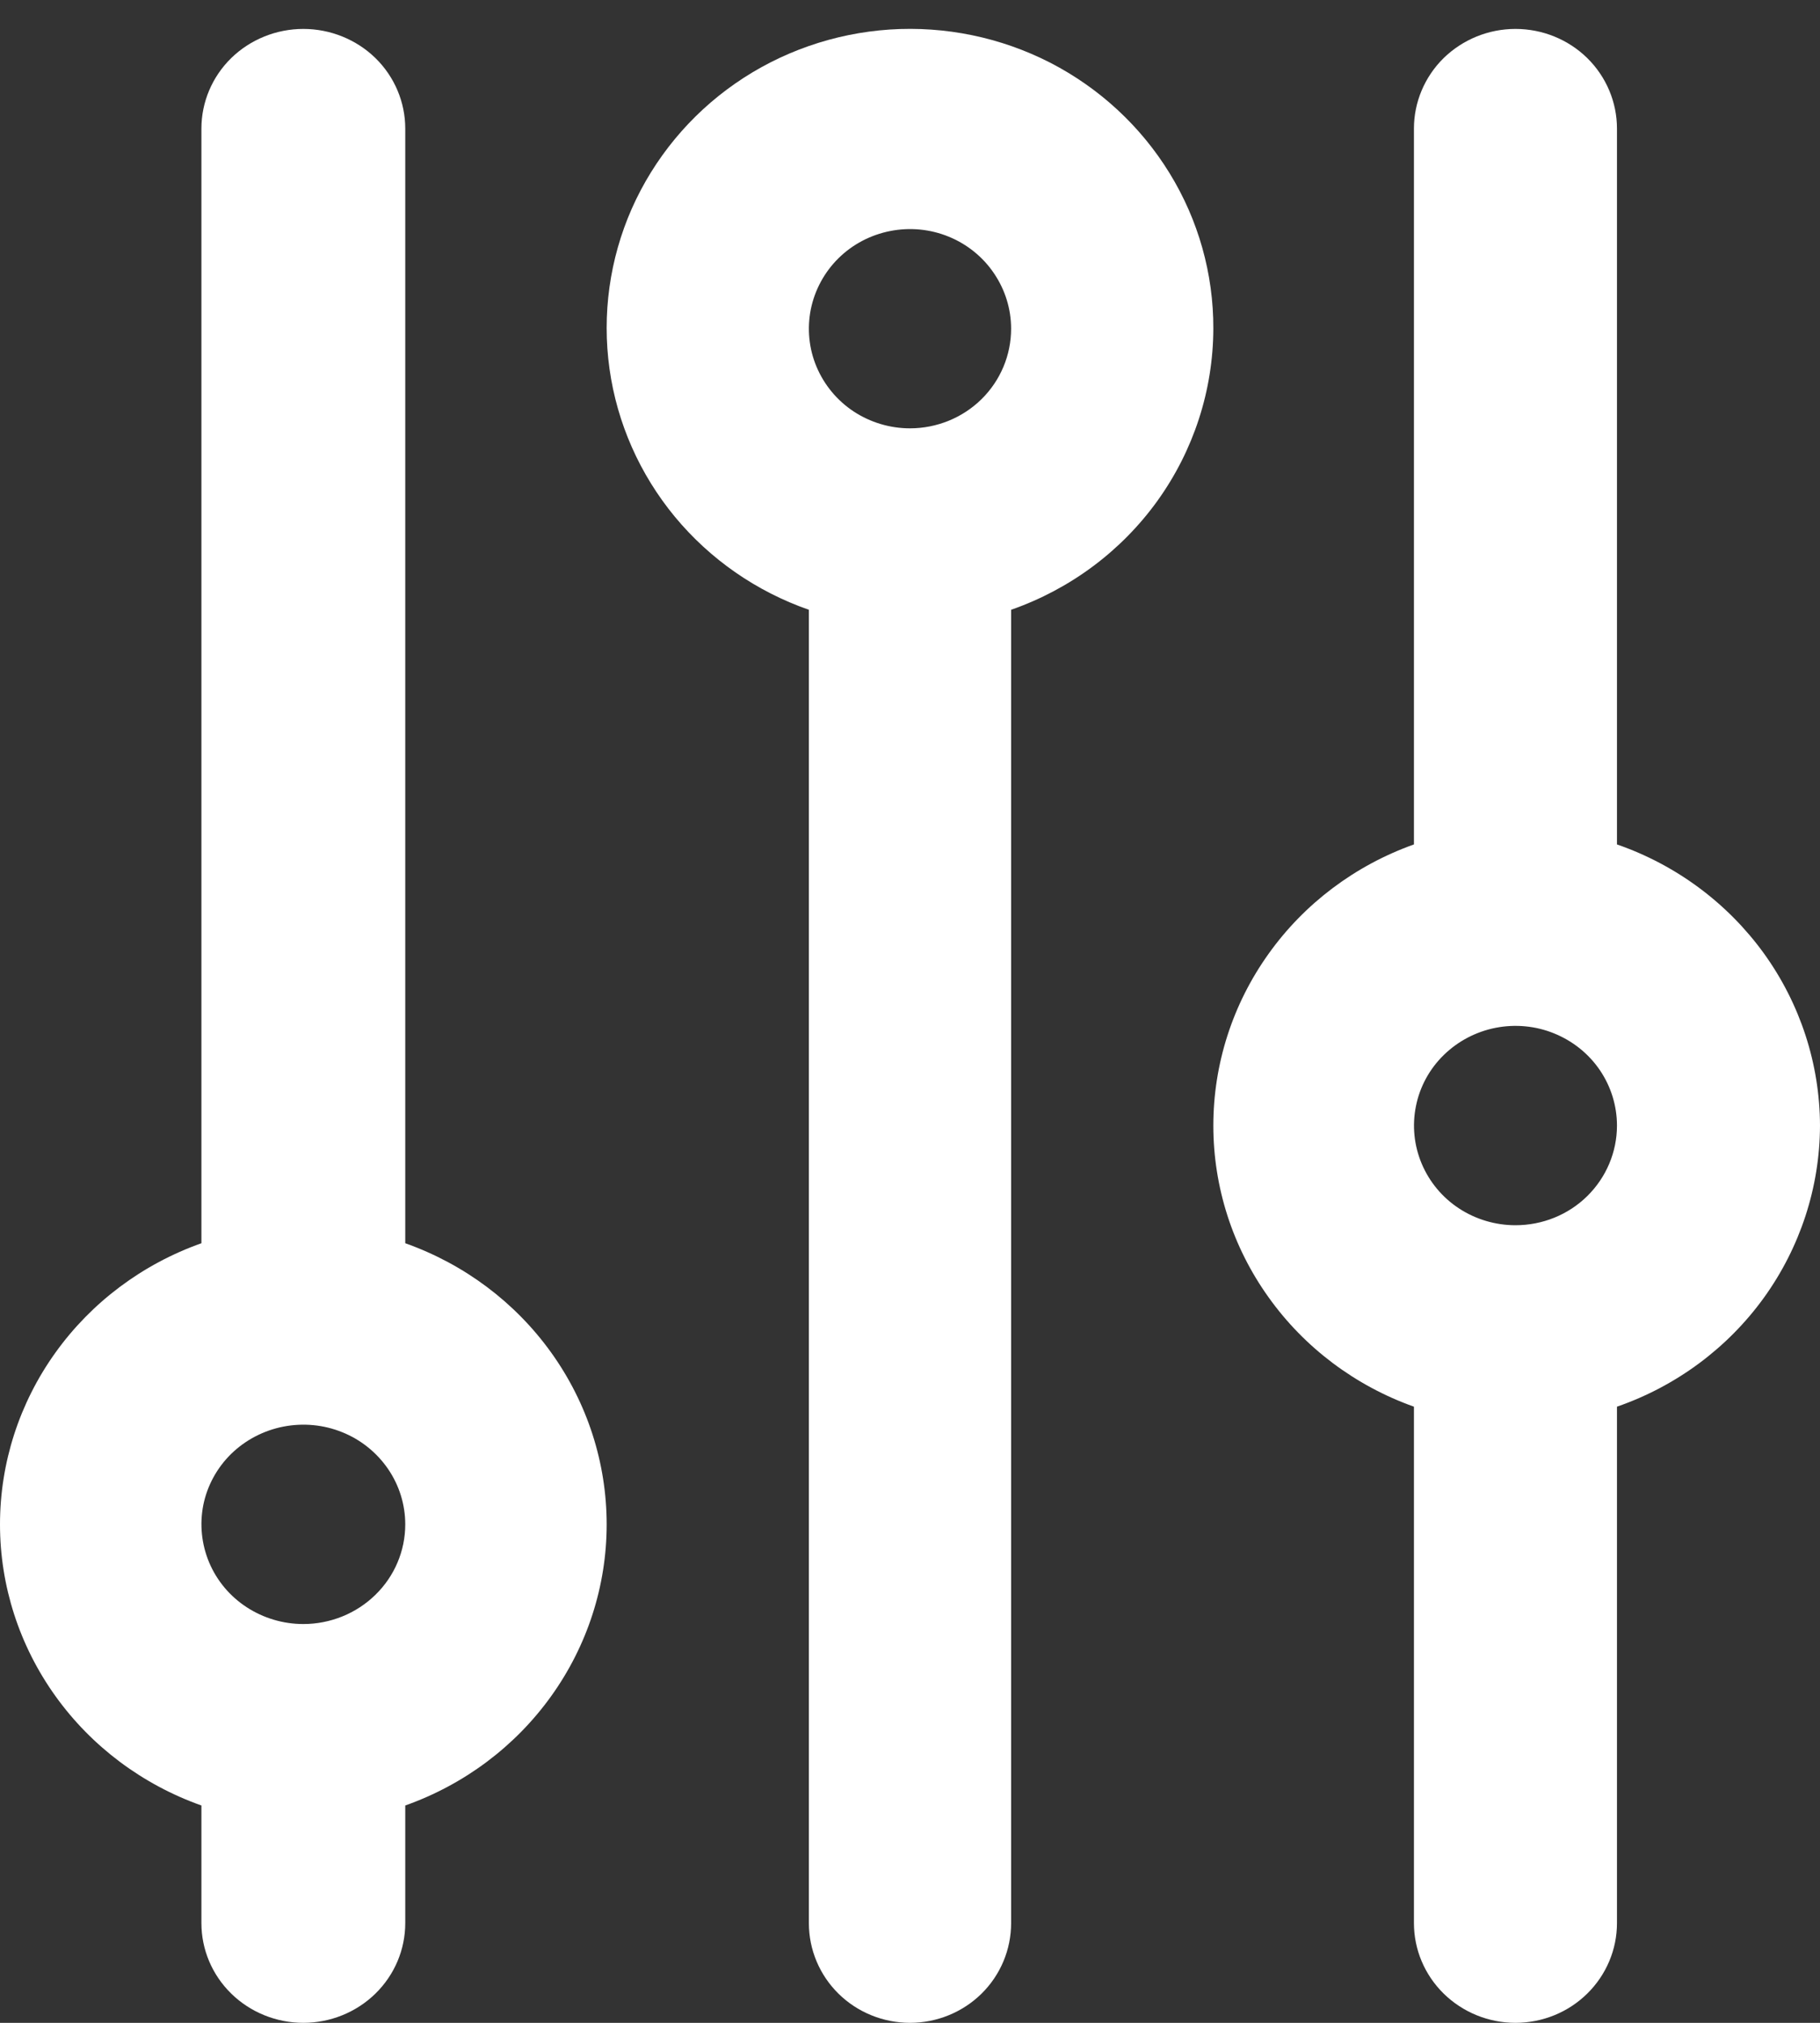 <svg width="18" height="20" viewBox="0 0 18 20" fill="none" xmlns="http://www.w3.org/2000/svg">
<rect x="0" y="0" width="18" height="20" fill="#333333" stroke="none"/>
<path d="M4.008 12.292V1.271C4.008 1.01 3.902 0.759 3.713 0.574C3.524 0.39 3.267 0.286 3 0.286C2.733 0.286 2.476 0.39 2.287 0.574C2.098 0.759 1.992 1.01 1.992 1.271V12.292C1.408 12.499 0.904 12.877 0.548 13.374C0.191 13.872 0 14.464 0 15.072C0 15.679 0.191 16.271 0.548 16.769C0.904 17.266 1.408 17.644 1.992 17.851V19.014C1.992 19.276 2.098 19.526 2.287 19.711C2.476 19.896 2.733 20 3 20C3.267 20 3.524 19.896 3.713 19.711C3.902 19.526 4.008 19.276 4.008 19.014V17.851C4.592 17.644 5.096 17.266 5.452 16.769C5.809 16.271 6 15.679 6 15.072C6 14.464 5.809 13.872 5.452 13.374C5.096 12.877 4.592 12.499 4.008 12.292ZM3 16.057C2.801 16.057 2.606 15.999 2.44 15.891C2.274 15.783 2.145 15.629 2.069 15.449C1.993 15.269 1.973 15.07 2.011 14.879C2.05 14.688 2.146 14.512 2.287 14.374C2.428 14.237 2.608 14.143 2.803 14.105C2.999 14.067 3.202 14.086 3.386 14.161C3.57 14.235 3.727 14.362 3.838 14.524C3.949 14.686 4.008 14.877 4.008 15.072C4.008 15.333 3.902 15.584 3.713 15.768C3.524 15.953 3.267 16.057 3 16.057Z" fill="white"/>
<path d="M18 11.129C17.998 10.518 17.804 9.924 17.445 9.426C17.085 8.929 16.578 8.552 15.992 8.349V1.271C15.992 1.01 15.886 0.759 15.698 0.574C15.51 0.39 15.255 0.286 14.988 0.286C14.722 0.286 14.467 0.39 14.278 0.574C14.09 0.759 13.984 1.01 13.984 1.271V8.349C13.403 8.556 12.9 8.934 12.546 9.431C12.19 9.929 12 10.521 12 11.129C12 11.736 12.19 12.329 12.546 12.826C12.9 13.323 13.403 13.701 13.984 13.908V19.014C13.984 19.276 14.09 19.526 14.278 19.711C14.467 19.896 14.722 20 14.988 20C15.255 20 15.51 19.896 15.698 19.711C15.886 19.526 15.992 19.276 15.992 19.014V13.908C16.578 13.705 17.085 13.329 17.445 12.831C17.804 12.333 17.998 11.739 18 11.129ZM14.988 12.114C14.79 12.114 14.595 12.056 14.43 11.948C14.265 11.84 14.137 11.686 14.061 11.506C13.985 11.326 13.965 11.127 14.004 10.936C14.042 10.745 14.138 10.569 14.278 10.432C14.419 10.294 14.598 10.2 14.792 10.162C14.987 10.124 15.189 10.143 15.372 10.218C15.556 10.293 15.713 10.419 15.823 10.581C15.933 10.743 15.992 10.934 15.992 11.129C15.992 11.39 15.886 11.641 15.698 11.826C15.51 12.011 15.255 12.114 14.988 12.114Z" fill="white"/>
<path d="M12 3.25C12.002 2.708 11.852 2.175 11.567 1.712C11.282 1.248 10.873 0.87 10.385 0.619C9.896 0.369 9.348 0.256 8.799 0.292C8.25 0.329 7.721 0.513 7.271 0.826C6.822 1.138 6.468 1.567 6.248 2.064C6.029 2.561 5.953 3.109 6.028 3.646C6.103 4.183 6.327 4.689 6.675 5.11C7.023 5.53 7.481 5.848 8 6.029V19.015C8 19.276 8.105 19.527 8.293 19.712C8.48 19.896 8.735 20 9 20C9.265 20 9.52 19.896 9.707 19.712C9.895 19.527 10 19.276 10 19.015V6.029C10.584 5.825 11.089 5.449 11.447 4.952C11.805 4.454 11.998 3.86 12 3.25ZM9 4.235C8.802 4.235 8.609 4.177 8.444 4.069C8.28 3.961 8.152 3.807 8.076 3.627C8 3.447 7.981 3.249 8.019 3.058C8.058 2.867 8.153 2.691 8.293 2.553C8.433 2.415 8.611 2.322 8.805 2.284C8.999 2.246 9.2 2.265 9.383 2.34C9.565 2.414 9.722 2.541 9.831 2.703C9.941 2.865 10 3.055 10 3.25C10 3.511 9.895 3.762 9.707 3.947C9.52 4.131 9.265 4.235 9 4.235Z" fill="white"/>
</svg>

